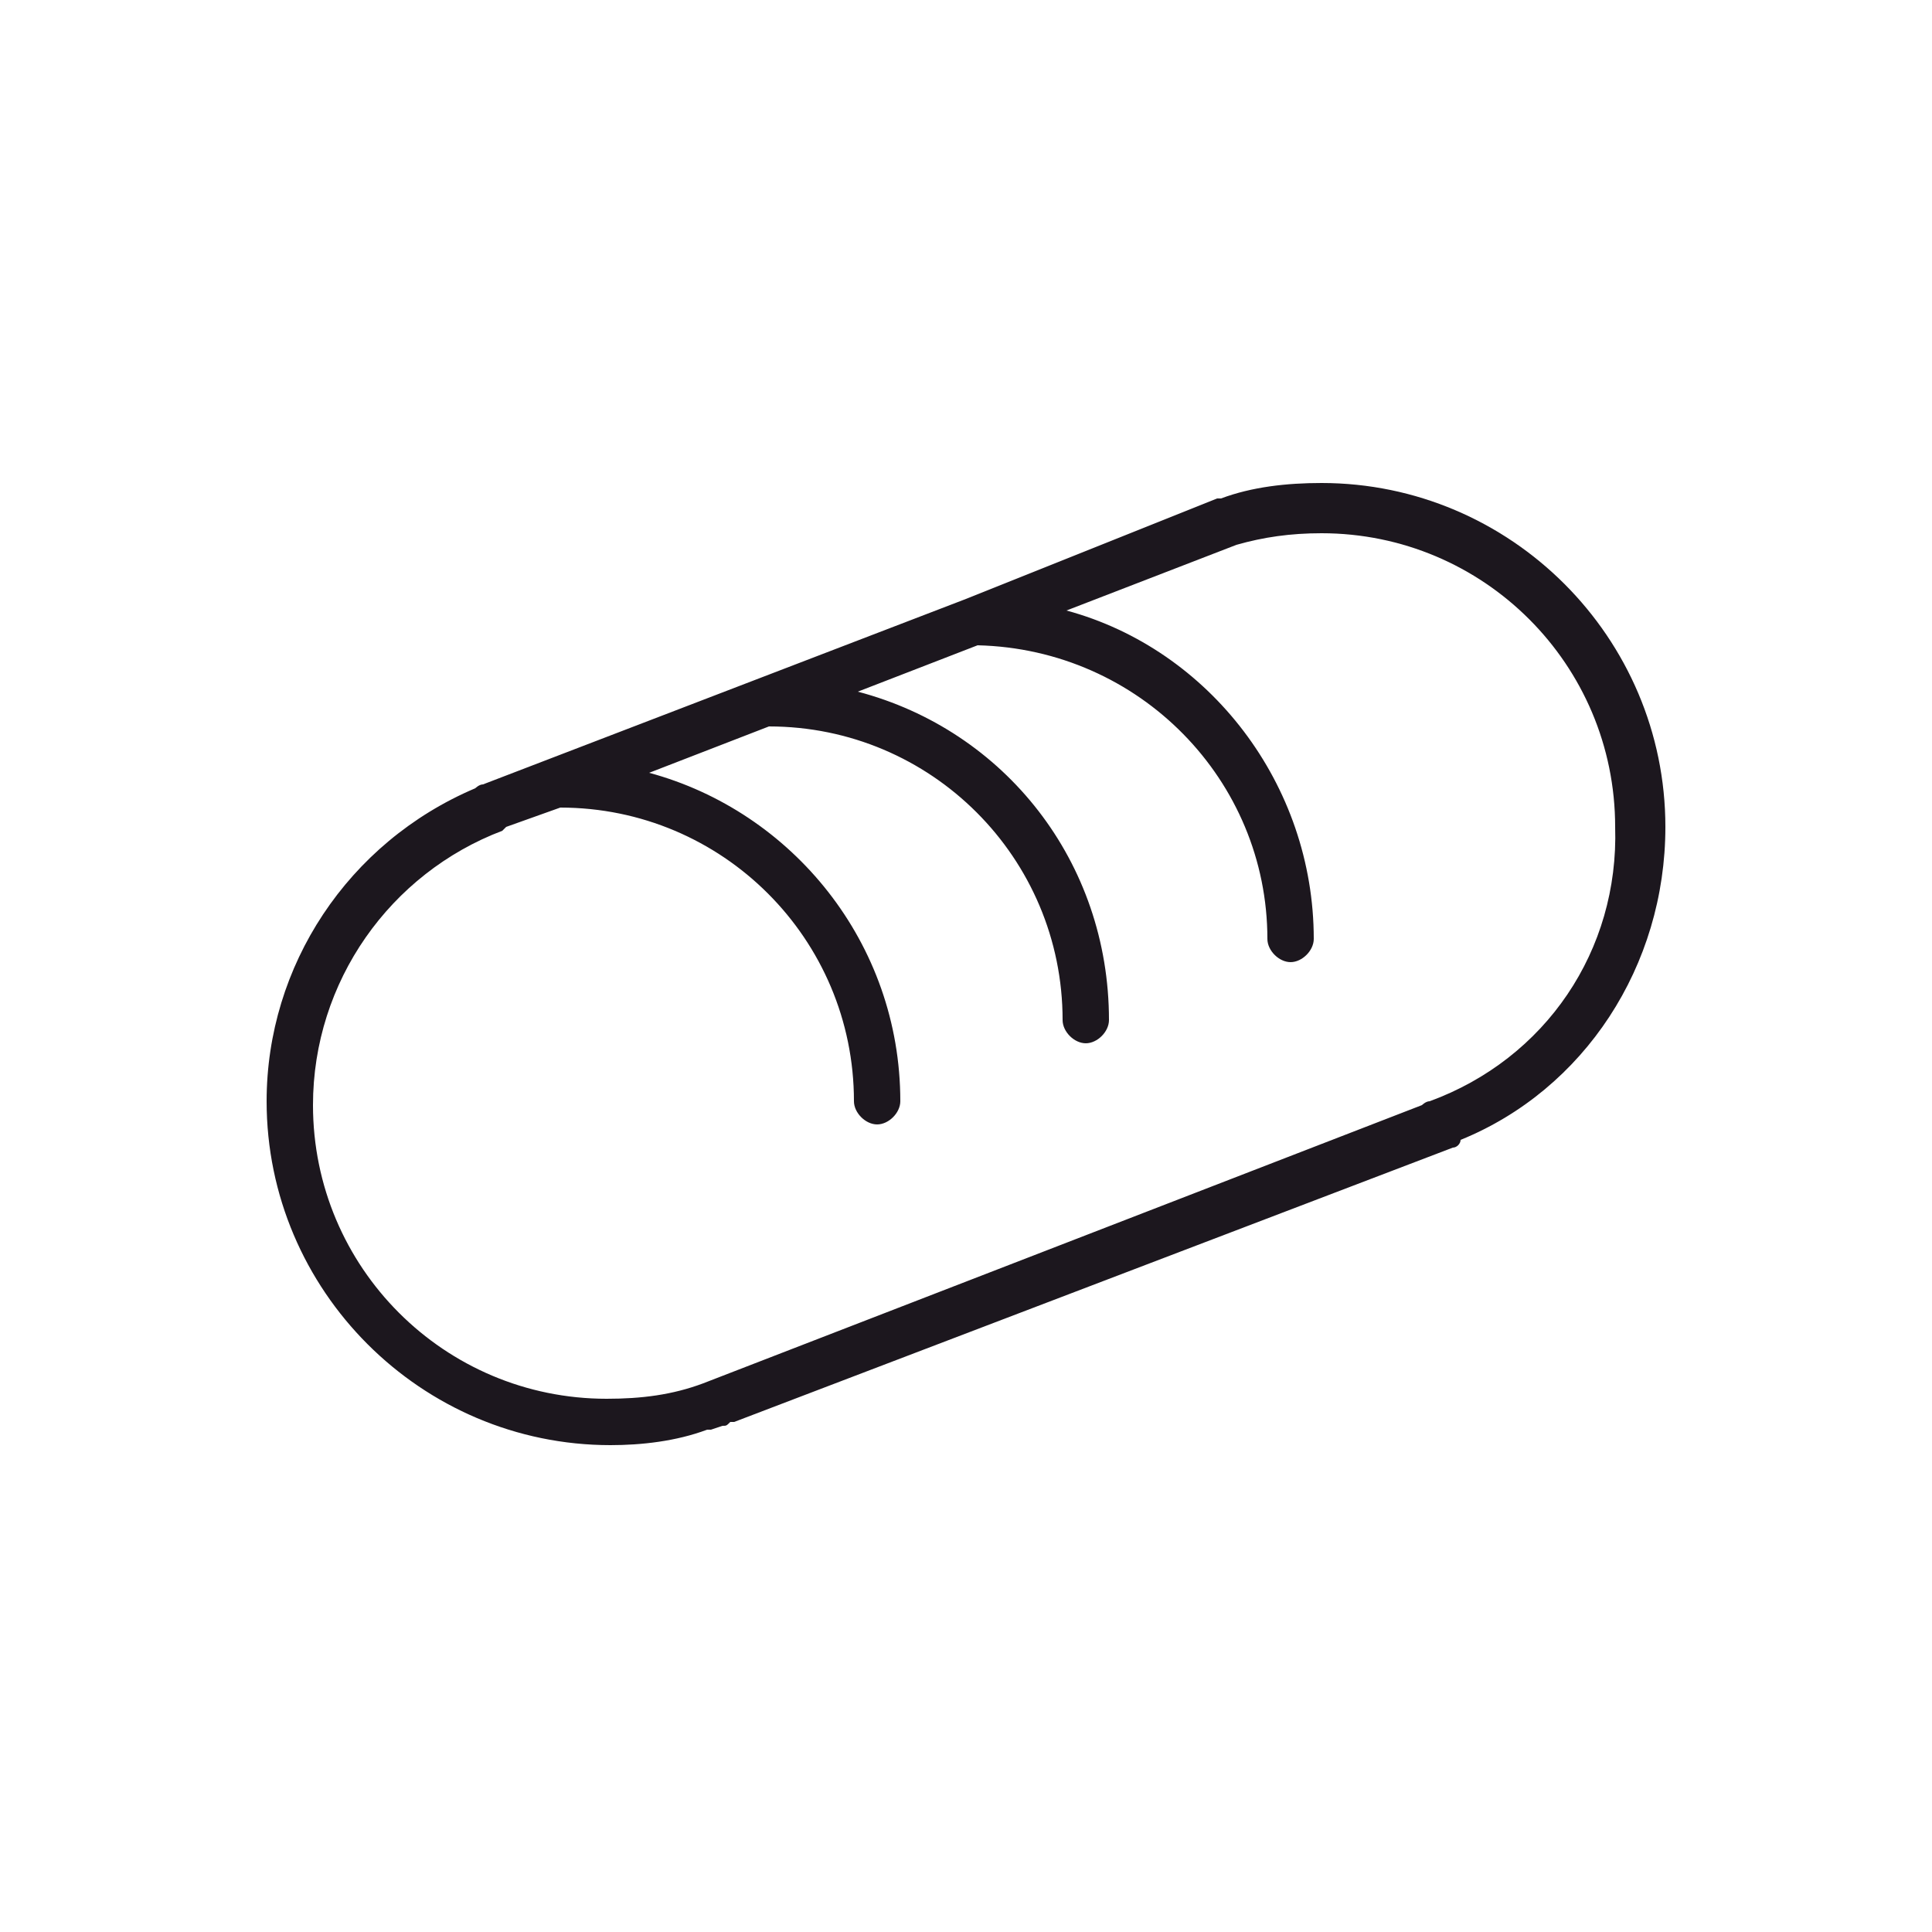 <?xml version="1.0" encoding="utf-8"?>
<!-- Generator: Adobe Illustrator 22.1.0, SVG Export Plug-In . SVG Version: 6.00 Build 0)  -->
<svg version="1.1" id="Vrstva_1" xmlns="http://www.w3.org/2000/svg" xmlns:xlink="http://www.w3.org/1999/xlink" x="0px" y="0px"
	 width="50px" height="50px" viewBox="0 0 50 50" enable-background="new 0 0 50 50" xml:space="preserve">
<path fill="#1C171E" d="M43.1,21.4c0-4.9-4-8.9-8.9-8.9c-0.9,0-1.8,0.1-2.6,0.4c0,0-0.1,0-0.1,0L25,15.5c0,0,0,0,0,0l-12.5,4.8
	c-0.1,0-0.2,0.1-0.2,0.1c-3.3,1.4-5.4,4.6-5.4,8.1c0,4.9,4,8.9,8.9,8.9c0.8,0,1.7-0.1,2.5-0.4c0,0,0.1,0,0.1,0l0.3-0.1
	c0.1,0,0.1,0,0.2-0.1c0,0,0,0,0.1,0l18.6-7.1c0.1,0,0.2-0.1,0.2-0.2C41,28.2,43.1,25,43.1,21.4z M37,28.5c-0.1,0-0.2,0.1-0.2,0.1
	l-18.6,7.2c-0.8,0.3-1.6,0.4-2.5,0.4c-4.2,0-7.6-3.4-7.6-7.6c0-3.2,2-6,4.9-7.1c0,0,0.1-0.1,0.1-0.1l1.4-0.5c4.2,0,7.6,3.4,7.6,7.6
	c0,0.3,0.3,0.6,0.6,0.6s0.6-0.3,0.6-0.6c0-4.1-2.8-7.5-6.5-8.5l3.1-1.2c4.2,0,7.6,3.4,7.6,7.6c0,0.3,0.3,0.6,0.6,0.6
	s0.6-0.3,0.6-0.6c0-4.1-2.7-7.5-6.5-8.5l3.1-1.2c4.2,0.1,7.5,3.5,7.5,7.6c0,0.3,0.3,0.6,0.6,0.6s0.6-0.3,0.6-0.6
	c0-4-2.7-7.5-6.4-8.5l4.4-1.7c0,0,0,0,0,0c0.7-0.2,1.4-0.3,2.2-0.3c4.2,0,7.6,3.4,7.6,7.6C41.9,24.6,40,27.4,37,28.5z"/>
</svg>
